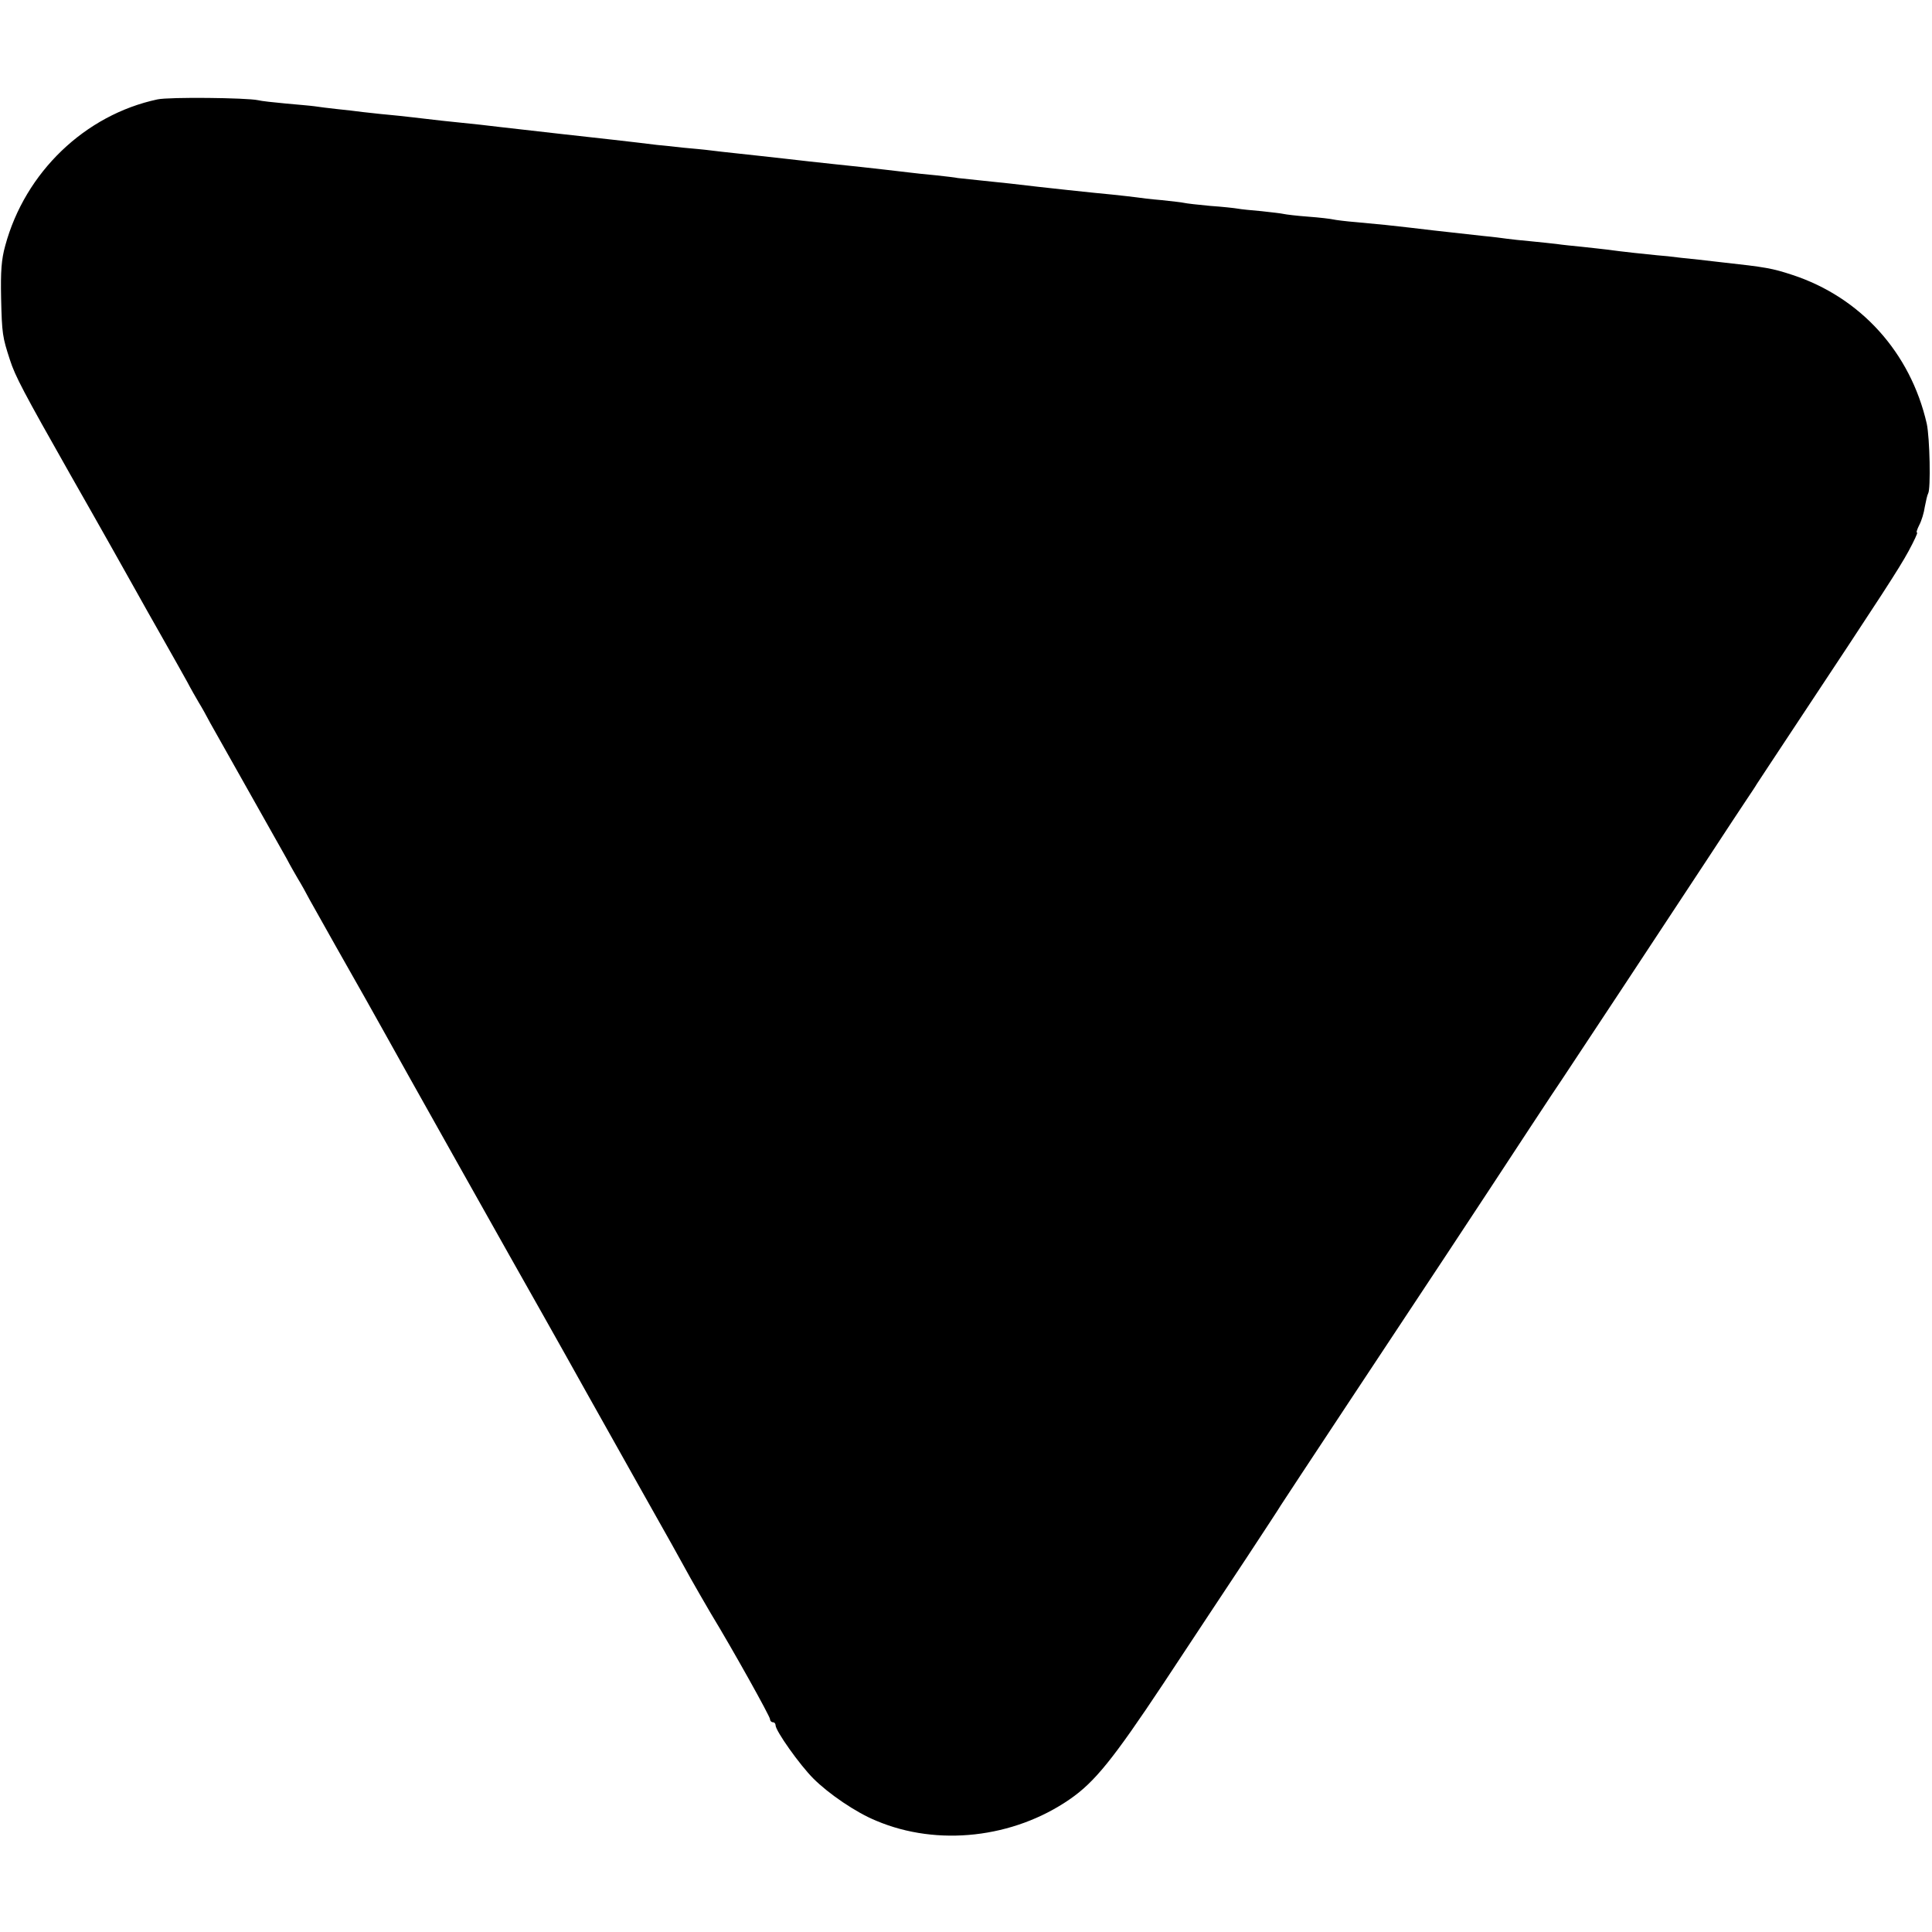 <?xml version="1.0" standalone="no"?>
<!DOCTYPE svg PUBLIC "-//W3C//DTD SVG 20010904//EN"
 "http://www.w3.org/TR/2001/REC-SVG-20010904/DTD/svg10.dtd">
<svg version="1.0" xmlns="http://www.w3.org/2000/svg"
 width="700pt" height="700pt" viewBox="0 0 700 700"
 preserveAspectRatio="xMidYMid meet">
<g transform="translate(0,700) scale(0.1,-0.1)"
fill="#000000" stroke="none">
<path d="M571 6640 c-263 -56 -480 -264 -552 -530 -14 -50 -17 -94 -15 -190 3
-130 5 -141 32 -224 19 -59 49 -116 219 -416 114 -200 207 -366 240 -425 15
-27 57 -102 93 -165 36 -63 76 -135 90 -160 13 -25 32 -58 42 -75 10 -16 29
-50 42 -75 14 -25 76 -135 138 -245 62 -110 124 -220 138 -245 13 -25 32 -58
42 -75 10 -16 29 -50 42 -75 35 -63 145 -258 203 -360 26 -47 58 -103 70 -125
22 -41 492 -878 570 -1015 52 -92 123 -219 157 -280 14 -25 98 -175 188 -335
90 -159 177 -315 193 -345 17 -30 49 -86 72 -125 82 -135 215 -374 215 -384 0
-6 5 -11 10 -11 6 0 10 -5 10 -11 0 -20 87 -143 137 -193 55 -55 154 -123 228
-153 222 -94 497 -63 701 78 90 62 157 145 339 419 100 151 235 356 301 455
65 99 121 184 124 190 3 5 113 172 244 370 248 374 480 725 660 1000 58 88
110 167 116 175 15 22 394 596 528 800 63 96 126 192 141 214 14 21 31 46 36
55 6 9 67 102 136 206 324 489 379 574 414 638 20 37 34 67 31 67 -4 0 0 12 8
28 8 15 17 44 20 66 4 21 9 43 12 48 10 16 6 202 -5 253 -59 258 -240 458
-487 539 -73 24 -95 28 -259 46 -49 6 -115 13 -145 16 -30 4 -68 8 -85 9 -32
3 -128 13 -185 21 -19 2 -60 7 -90 10 -30 3 -71 7 -90 10 -19 2 -62 7 -95 10
-33 3 -71 7 -85 9 -14 2 -52 7 -85 10 -71 8 -125 14 -180 20 -49 6 -128 15
-175 20 -19 2 -66 6 -105 10 -38 3 -77 8 -85 10 -8 2 -49 7 -90 10 -41 3 -82
8 -90 10 -8 2 -44 6 -80 10 -36 3 -75 7 -85 9 -11 2 -56 7 -100 10 -44 4 -87
9 -95 11 -8 2 -45 6 -82 10 -37 3 -77 8 -90 10 -13 2 -52 6 -88 10 -56 5 -254
26 -370 40 -19 2 -66 7 -105 11 -38 4 -77 8 -85 9 -8 2 -44 6 -80 10 -36 3
-78 8 -95 10 -44 5 -135 16 -175 20 -46 5 -135 14 -187 20 -24 3 -63 7 -88 10
-25 3 -65 7 -90 10 -25 3 -66 7 -92 10 -27 3 -66 7 -88 10 -22 3 -67 7 -100
10 -33 4 -76 8 -95 10 -79 10 -223 26 -350 40 -63 7 -151 17 -220 25 -41 5
-102 12 -135 15 -59 6 -79 8 -180 20 -27 3 -70 8 -95 10 -25 2 -63 7 -85 9
-22 3 -65 8 -95 11 -30 3 -66 8 -80 10 -14 2 -61 6 -105 10 -44 4 -89 9 -100
12 -42 9 -322 12 -364 3z"/>
</g>
</svg>